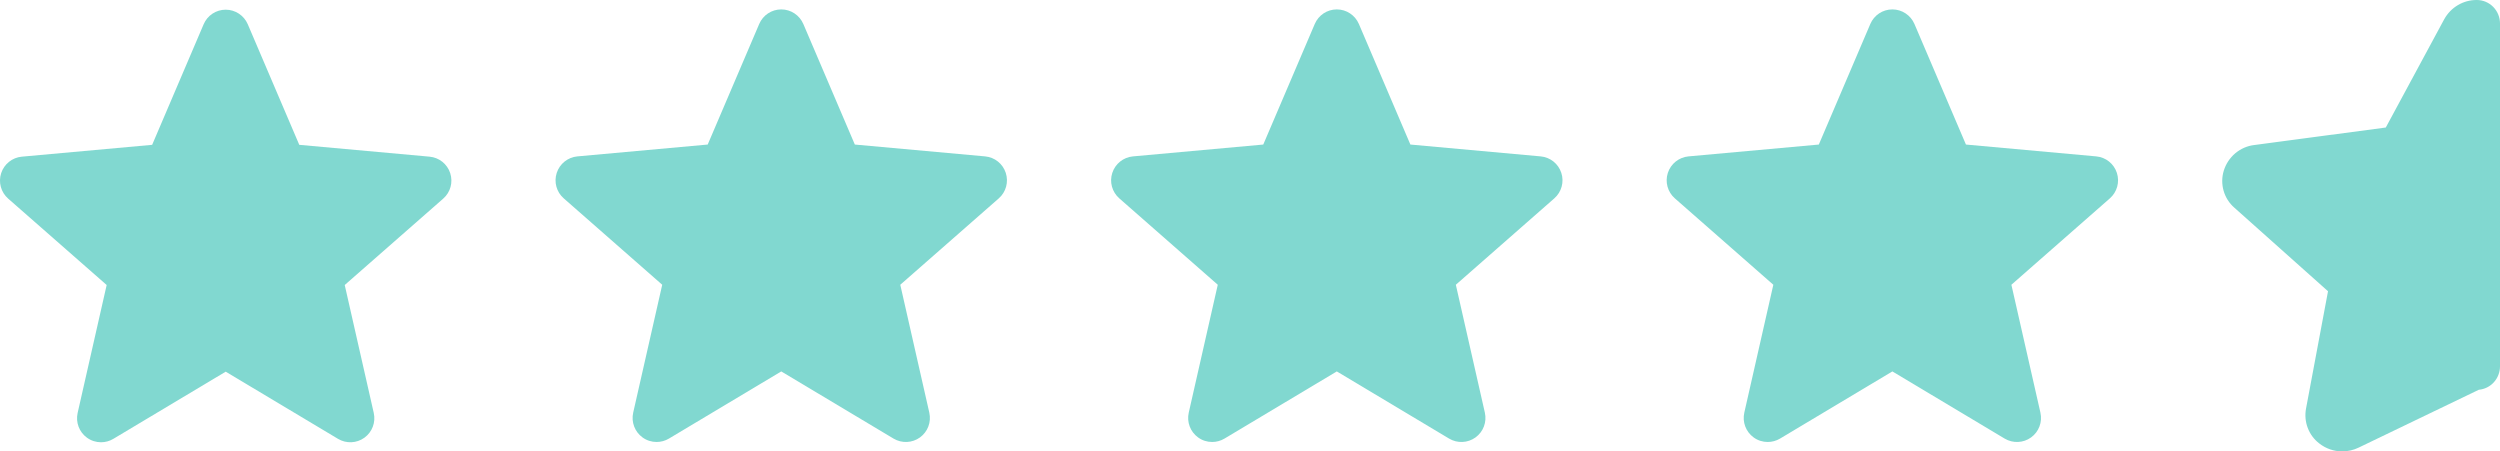 <?xml version="1.0" encoding="UTF-8"?> <svg xmlns="http://www.w3.org/2000/svg" width="72" height="13" viewBox="0 0 72 13" fill="none"><g clip-path="url(#clip0_288_1246)"><path d="M12.966 4.986C12.88 4.723 12.647 4.537 12.372 4.512L8.619 4.171L7.136 0.699C7.026 0.444 6.777 0.279 6.5 0.279C6.223 0.279 5.973 0.444 5.865 0.699L4.382 4.171L0.628 4.512C0.353 4.537 0.12 4.724 0.034 4.986C-0.052 5.25 0.027 5.538 0.236 5.721L3.072 8.208L2.236 11.892C2.175 12.163 2.28 12.443 2.505 12.606C2.625 12.693 2.767 12.737 2.91 12.737C3.032 12.737 3.155 12.705 3.264 12.639L6.5 10.704L9.735 12.639C9.973 12.781 10.271 12.768 10.495 12.606C10.72 12.443 10.825 12.163 10.764 11.892L9.928 8.208L12.764 5.721C12.973 5.538 13.052 5.25 12.966 4.986Z" fill="#81D8D0"></path></g><path d="M28.966 4.979C28.88 4.715 28.647 4.529 28.372 4.504L24.619 4.163L23.136 0.691C23.026 0.436 22.777 0.271 22.5 0.271C22.223 0.271 21.974 0.436 21.865 0.691L20.382 4.163L16.628 4.504C16.353 4.53 16.12 4.716 16.034 4.979C15.948 5.242 16.027 5.531 16.236 5.713L19.072 8.201L18.236 11.884C18.175 12.155 18.28 12.435 18.505 12.598C18.625 12.686 18.767 12.729 18.91 12.729C19.032 12.729 19.155 12.697 19.264 12.632L22.5 10.697L25.735 12.632C25.973 12.773 26.271 12.76 26.495 12.598C26.72 12.435 26.825 12.155 26.764 11.884L25.928 8.201L28.765 5.713C28.973 5.531 29.052 5.242 28.966 4.979Z" fill="#81D8D0"></path><path d="M44.966 4.979C44.88 4.715 44.647 4.529 44.372 4.504L40.619 4.163L39.136 0.691C39.026 0.436 38.777 0.271 38.5 0.271C38.223 0.271 37.974 0.436 37.865 0.691L36.382 4.163L32.628 4.504C32.353 4.53 32.12 4.716 32.034 4.979C31.948 5.242 32.028 5.531 32.236 5.713L35.072 8.201L34.236 11.884C34.175 12.155 34.28 12.435 34.505 12.598C34.625 12.686 34.767 12.729 34.91 12.729C35.032 12.729 35.155 12.697 35.264 12.632L38.5 10.697L41.735 12.632C41.973 12.773 42.271 12.76 42.495 12.598C42.72 12.435 42.825 12.155 42.764 11.884L41.928 8.201L44.764 5.713C44.972 5.531 45.052 5.242 44.966 4.979Z" fill="#81D8D0"></path><path d="M60.966 4.979C60.88 4.715 60.647 4.529 60.372 4.504L56.619 4.163L55.136 0.691C55.026 0.436 54.777 0.271 54.5 0.271C54.223 0.271 53.974 0.436 53.865 0.691L52.382 4.163L48.628 4.504C48.353 4.53 48.12 4.716 48.034 4.979C47.948 5.242 48.028 5.531 48.236 5.713L51.072 8.201L50.236 11.884C50.175 12.155 50.28 12.435 50.505 12.598C50.625 12.686 50.767 12.729 50.91 12.729C51.032 12.729 51.155 12.697 51.264 12.632L54.5 10.697L57.735 12.632C57.973 12.773 58.271 12.76 58.495 12.598C58.72 12.435 58.825 12.155 58.764 11.884L57.928 8.201L60.764 5.713C60.972 5.531 61.052 5.242 60.966 4.979Z" fill="#81D8D0"></path><path d="M71.805 0.199C71.68 0.072 71.51 8.3358e-05 71.333 4.2676e-05C71.142 -0.002 70.954 0.049 70.789 0.146C70.624 0.243 70.488 0.384 70.394 0.553L68.711 3.672L64.92 4.177C64.719 4.201 64.53 4.285 64.374 4.416C64.219 4.547 64.104 4.722 64.044 4.918C63.987 5.106 63.986 5.306 64.04 5.495C64.094 5.684 64.201 5.852 64.348 5.98L67.047 8.388L66.413 11.77C66.379 11.956 66.396 12.148 66.463 12.324C66.53 12.501 66.644 12.655 66.792 12.769C66.982 12.919 67.215 13 67.456 13C67.619 13 67.78 12.963 67.927 12.892L71.39 11.225C71.557 11.21 71.712 11.133 71.825 11.007C71.938 10.881 72.001 10.717 72 10.547V0.678C72 0.498 71.93 0.326 71.805 0.199Z" fill="#81D8D0"></path><defs><clipPath id="clip0_288_1246"><rect width="13" height="13" fill="white"></rect></clipPath></defs></svg> 